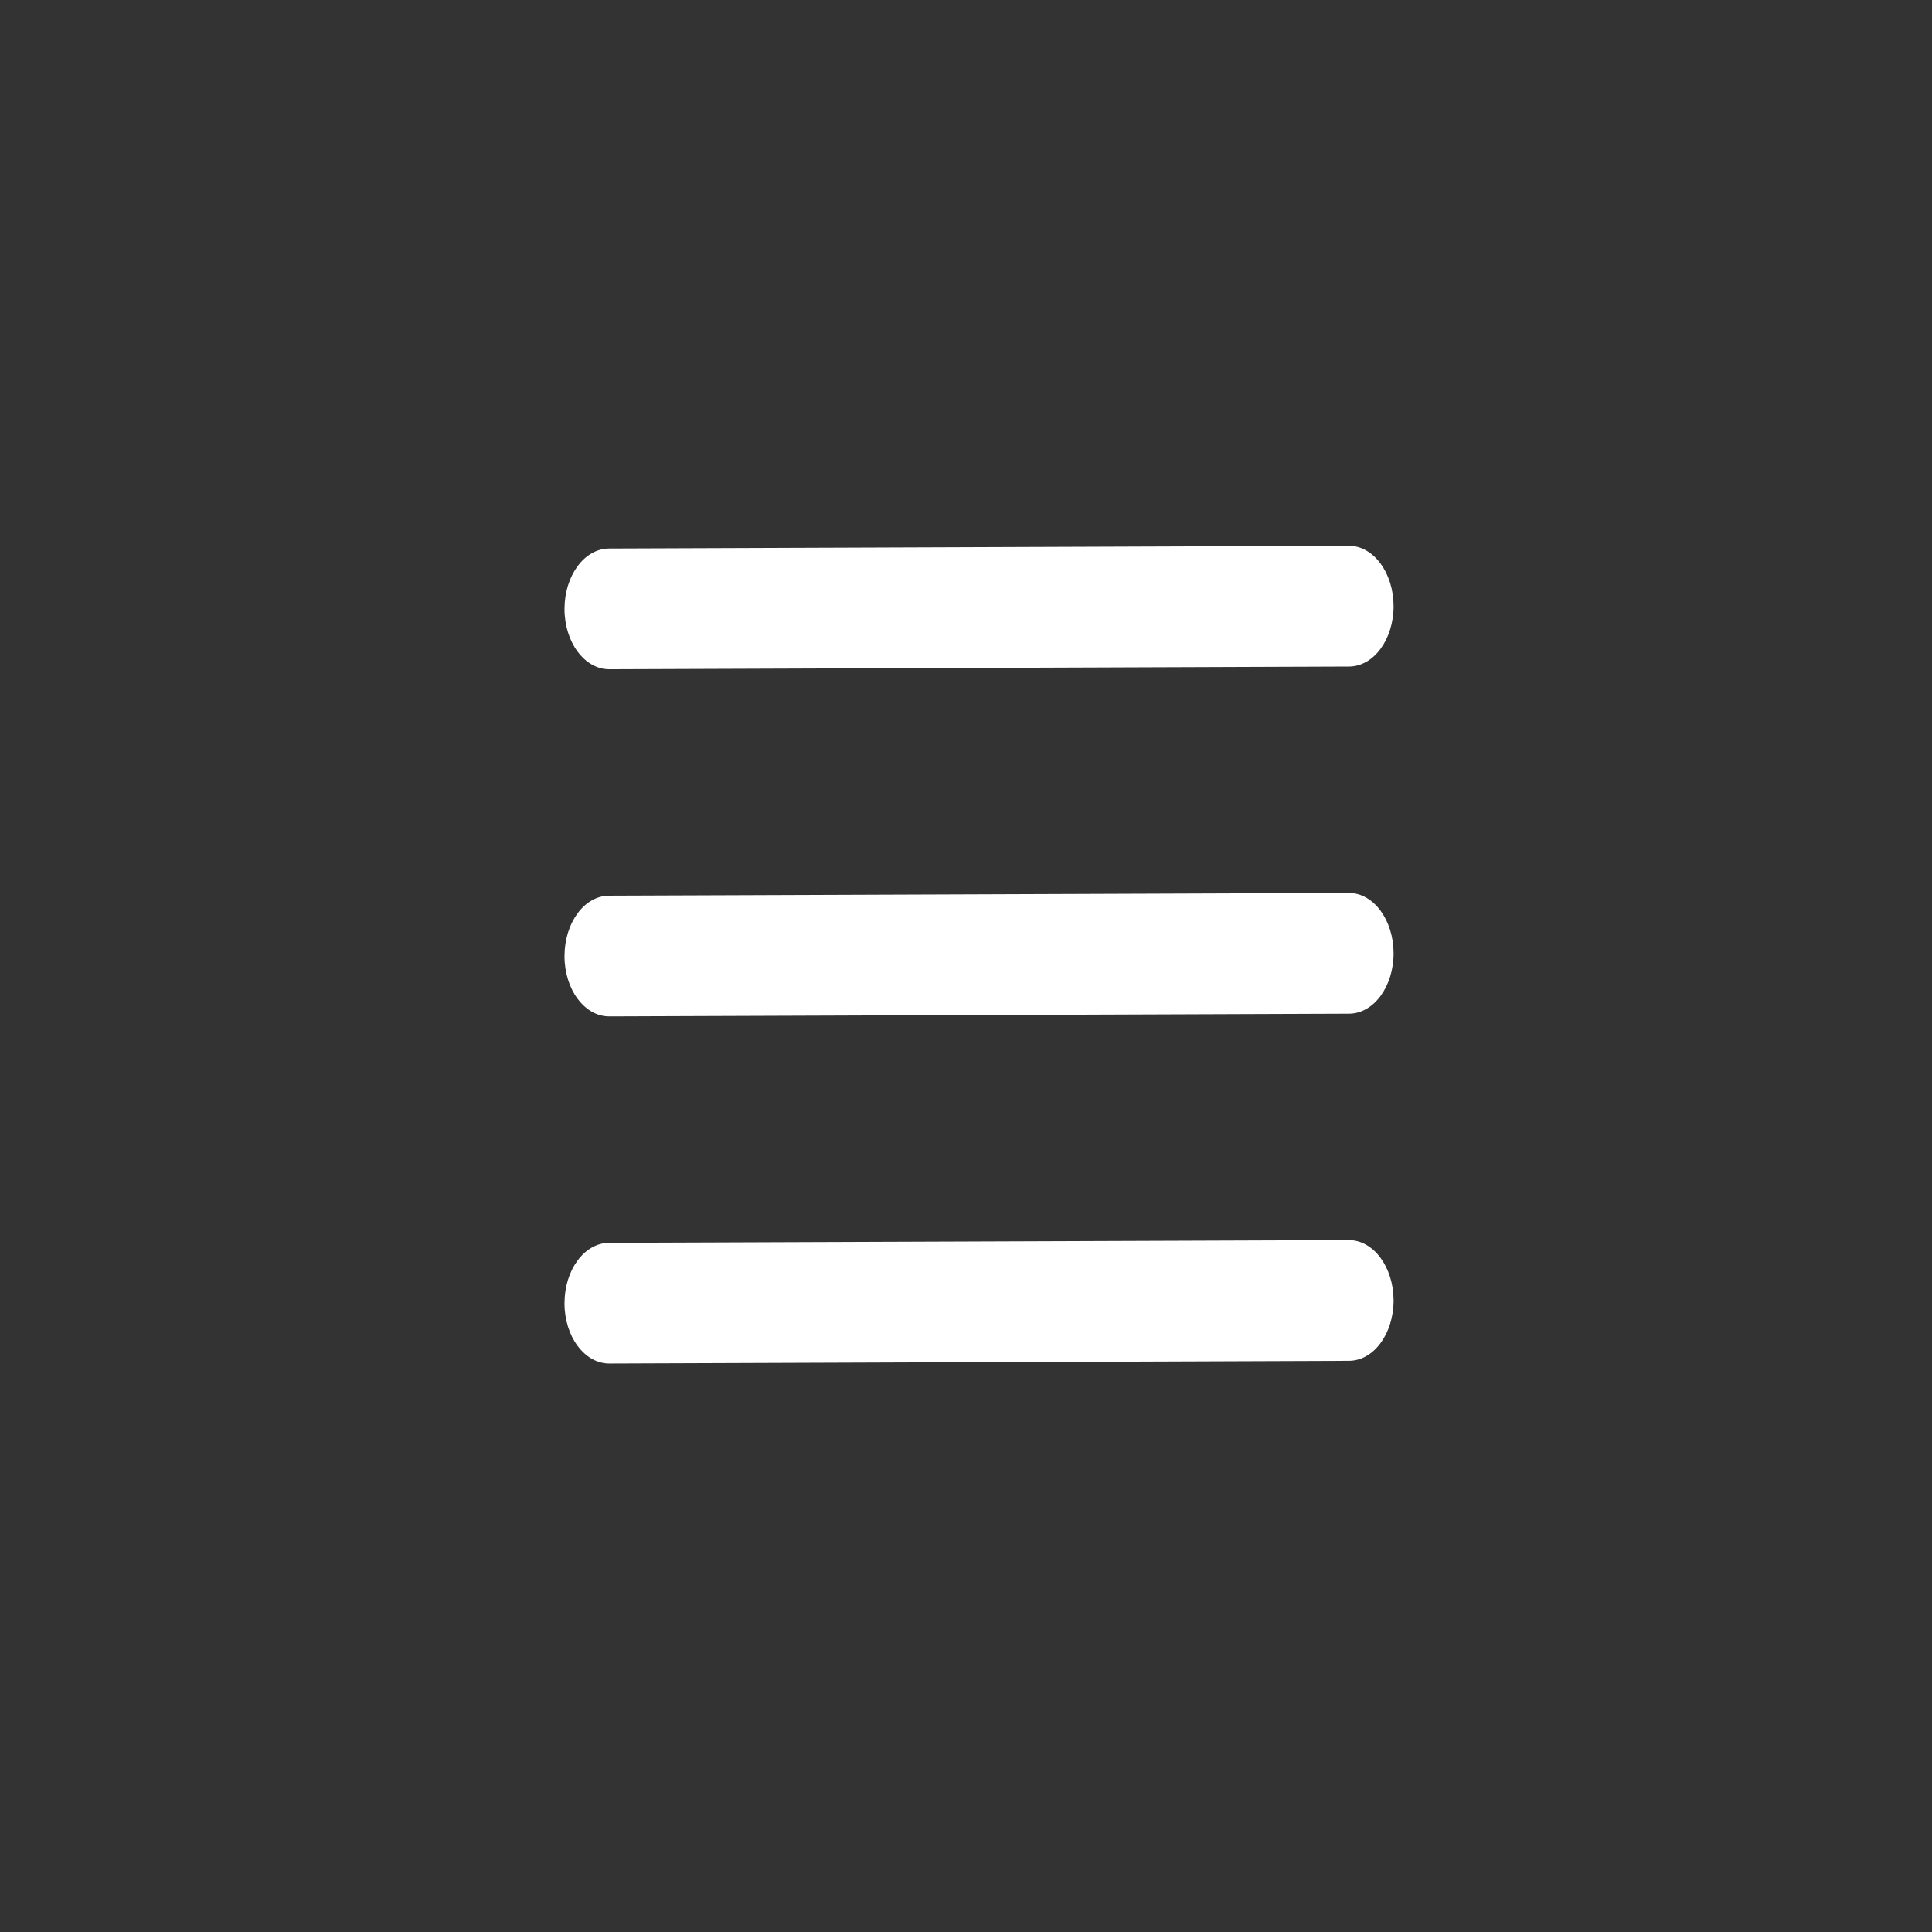 <?xml version="1.0" encoding="UTF-8"?>
<svg id="_レイヤー_1" data-name="レイヤー 1" xmlns="http://www.w3.org/2000/svg" viewBox="0 0 128 128">
  <rect x="0" y="0" width="128" height="128" fill="#333333" stroke="none"/>
  <defs>
    <style>
      .cls-1 {
        fill: #fff;
      }
    </style>
  </defs>
  <path class="cls-1" d="M38.27,43.18c-.53-.72-.87-1.72-.87-2.83,0-2.21,1.31-4,2.95-4.01l49.02-.18c1.63,0,2.95,1.78,2.96,3.99,0,2.21-1.31,4-2.95,4.01l-49.02,.18c-.81,0-1.55-.44-2.09-1.17Z"/>
  <path class="cls-1" d="M38.27,66.18c-.53-.72-.87-1.72-.87-2.83,0-2.21,1.31-4,2.95-4.01l49.02-.18c1.63,0,2.95,1.78,2.96,3.99,0,2.21-1.31,4-2.95,4.01l-49.02,.18c-.81,0-1.55-.44-2.09-1.17Z"/>
  <path class="cls-1" d="M38.27,89.18c-.53-.72-.87-1.72-.87-2.83,0-2.21,1.31-4,2.95-4.01l49.02-.18c1.63,0,2.95,1.78,2.96,3.99,0,2.21-1.31,4-2.95,4.01l-49.02,.18c-.81,0-1.55-.44-2.09-1.17Z"/>
</svg>